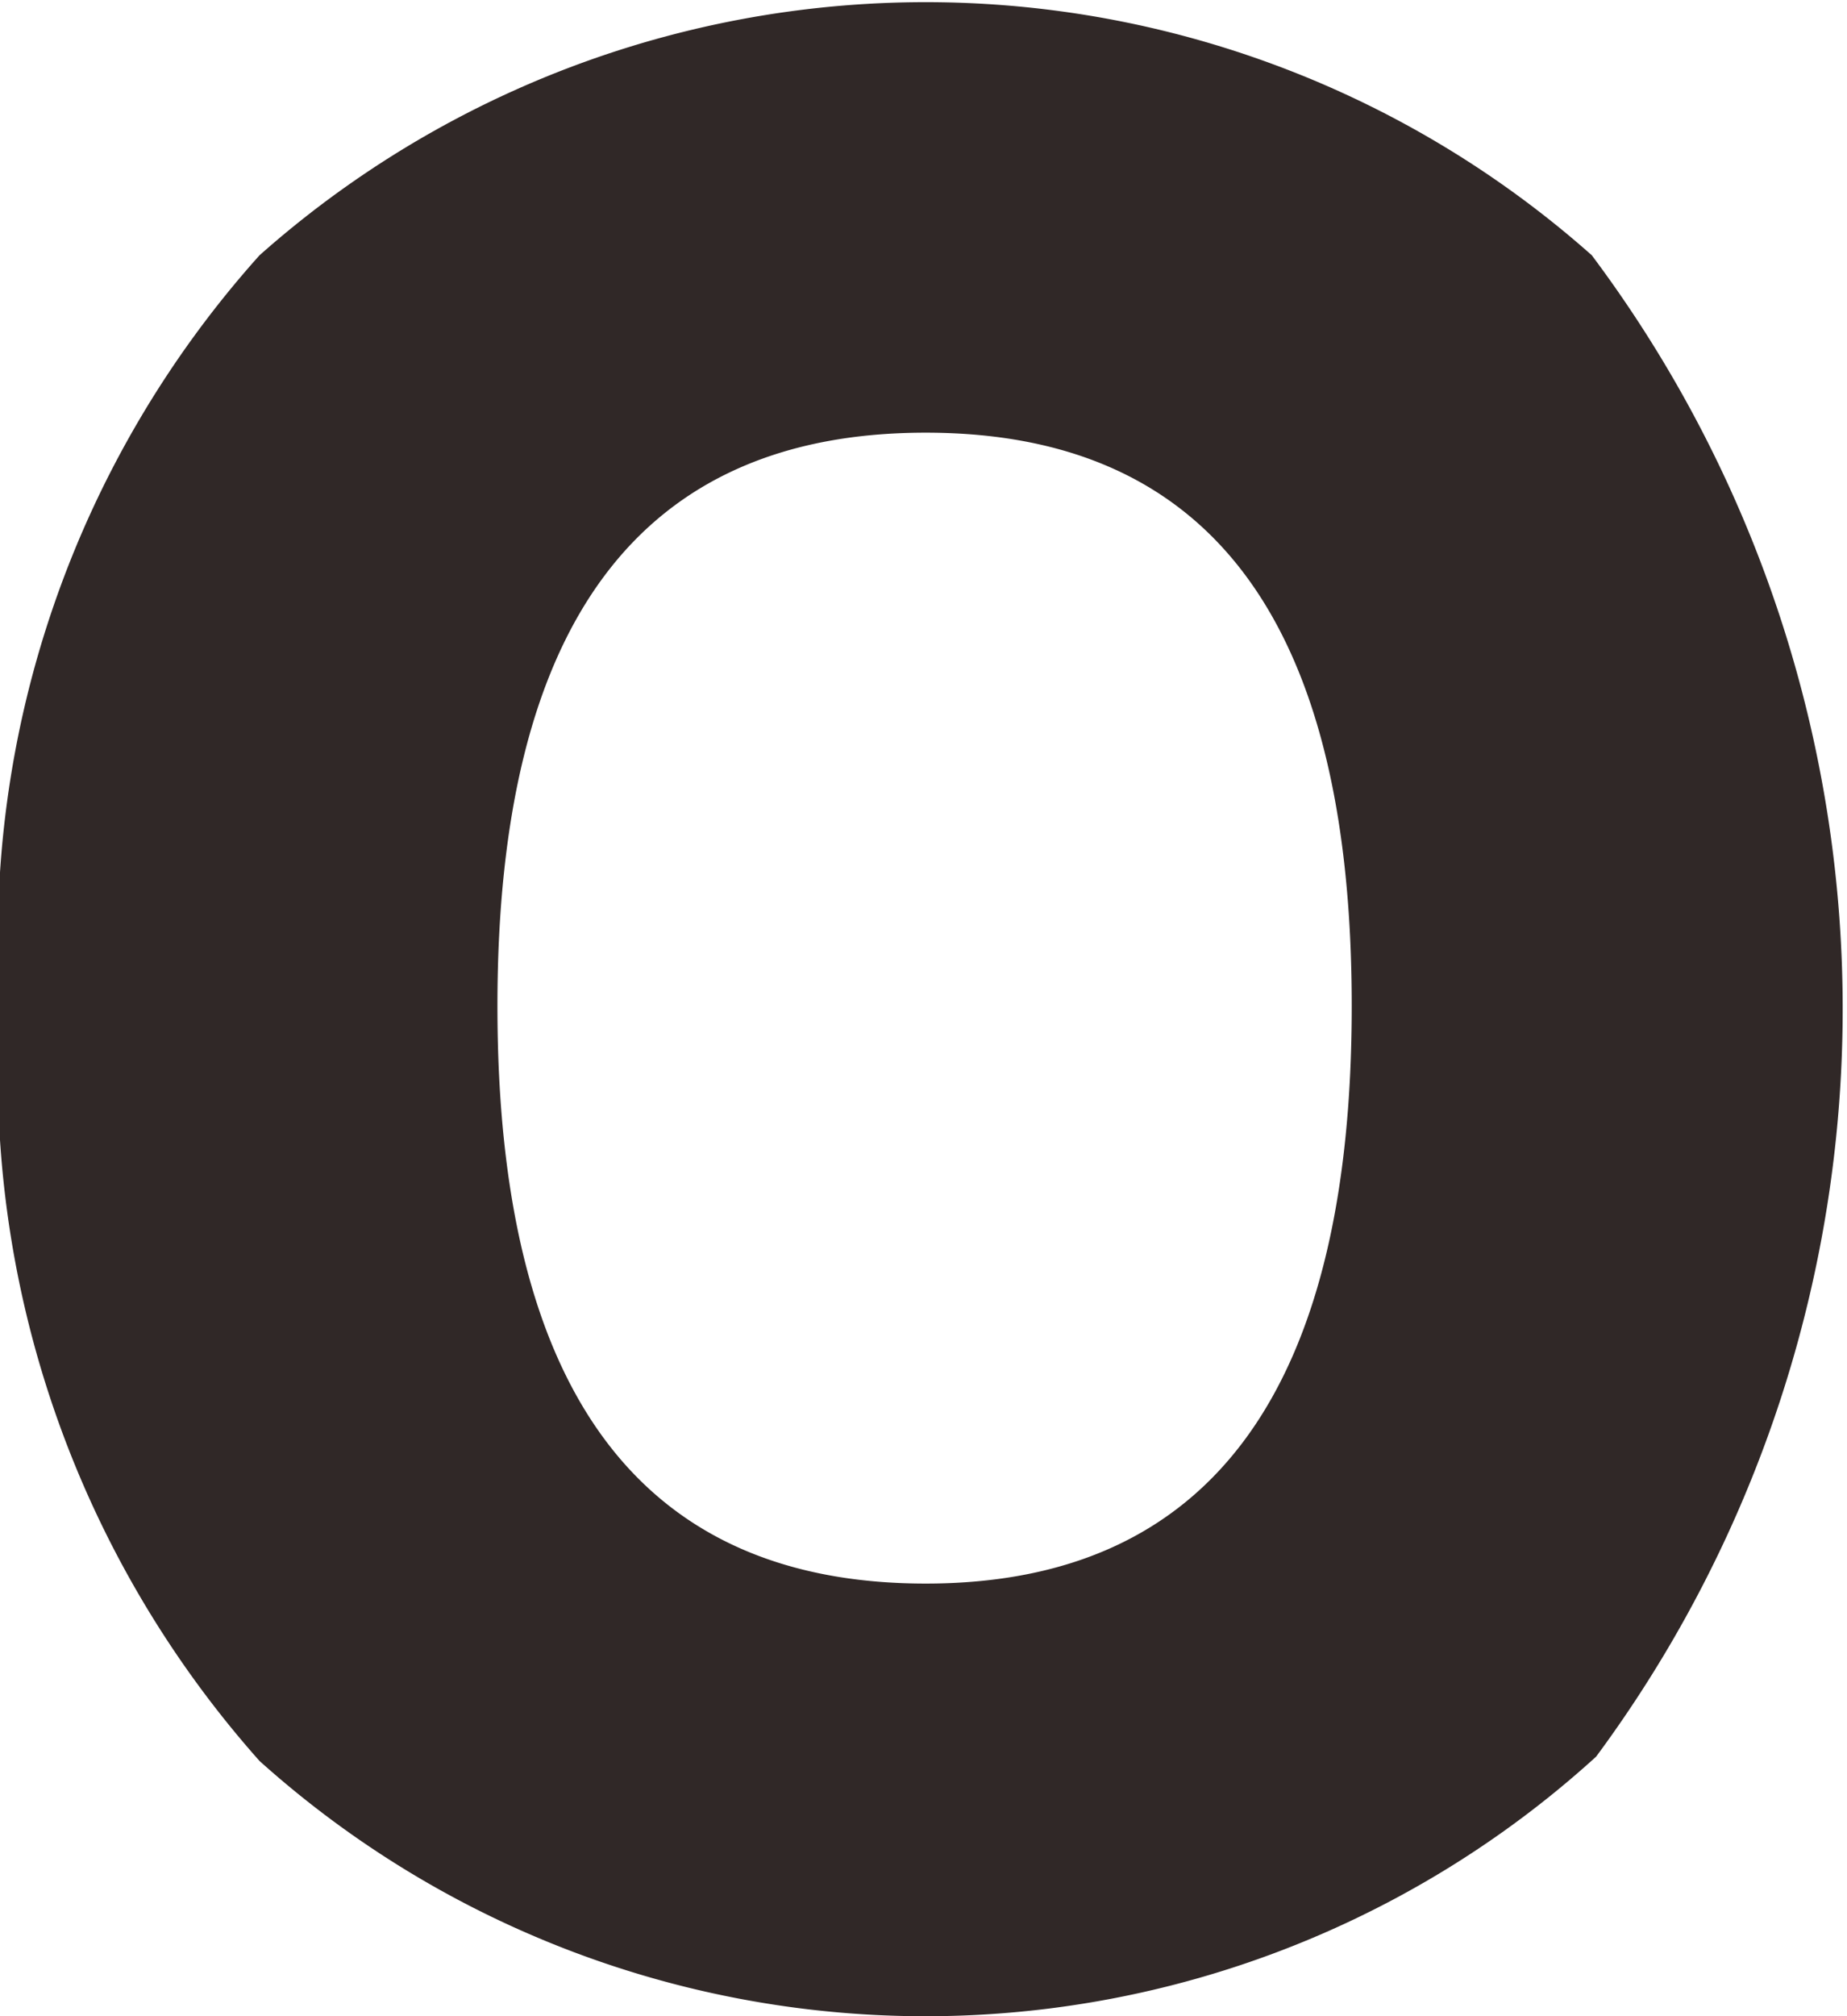 <svg xmlns="http://www.w3.org/2000/svg" width="8.54" height="9.32" viewBox="0 0 8.54 9.32">
  <defs>
    <style>
      .cls-1 {
        fill: #302827;
        fill-rule: evenodd;
      }
    </style>
  </defs>
  <path id="o.svg" class="cls-1" d="M1141.2,1547.3a4.639,4.639,0,0,0-6.16,0,4.735,4.735,0,0,0-1.2,3.47,4.785,4.785,0,0,0,1.2,3.49,4.607,4.607,0,0,0,6.18-.02,5.81,5.81,0,0,0-.02-6.94h0Zm-3.08,6.14q-1.98,0-1.98-2.67c0-1.77.66-2.65,1.98-2.65s1.97,0.88,1.97,2.65-0.65,2.67-1.97,2.67h0Z" transform="translate(-1133.84 -1546.12)"/>
</svg>
